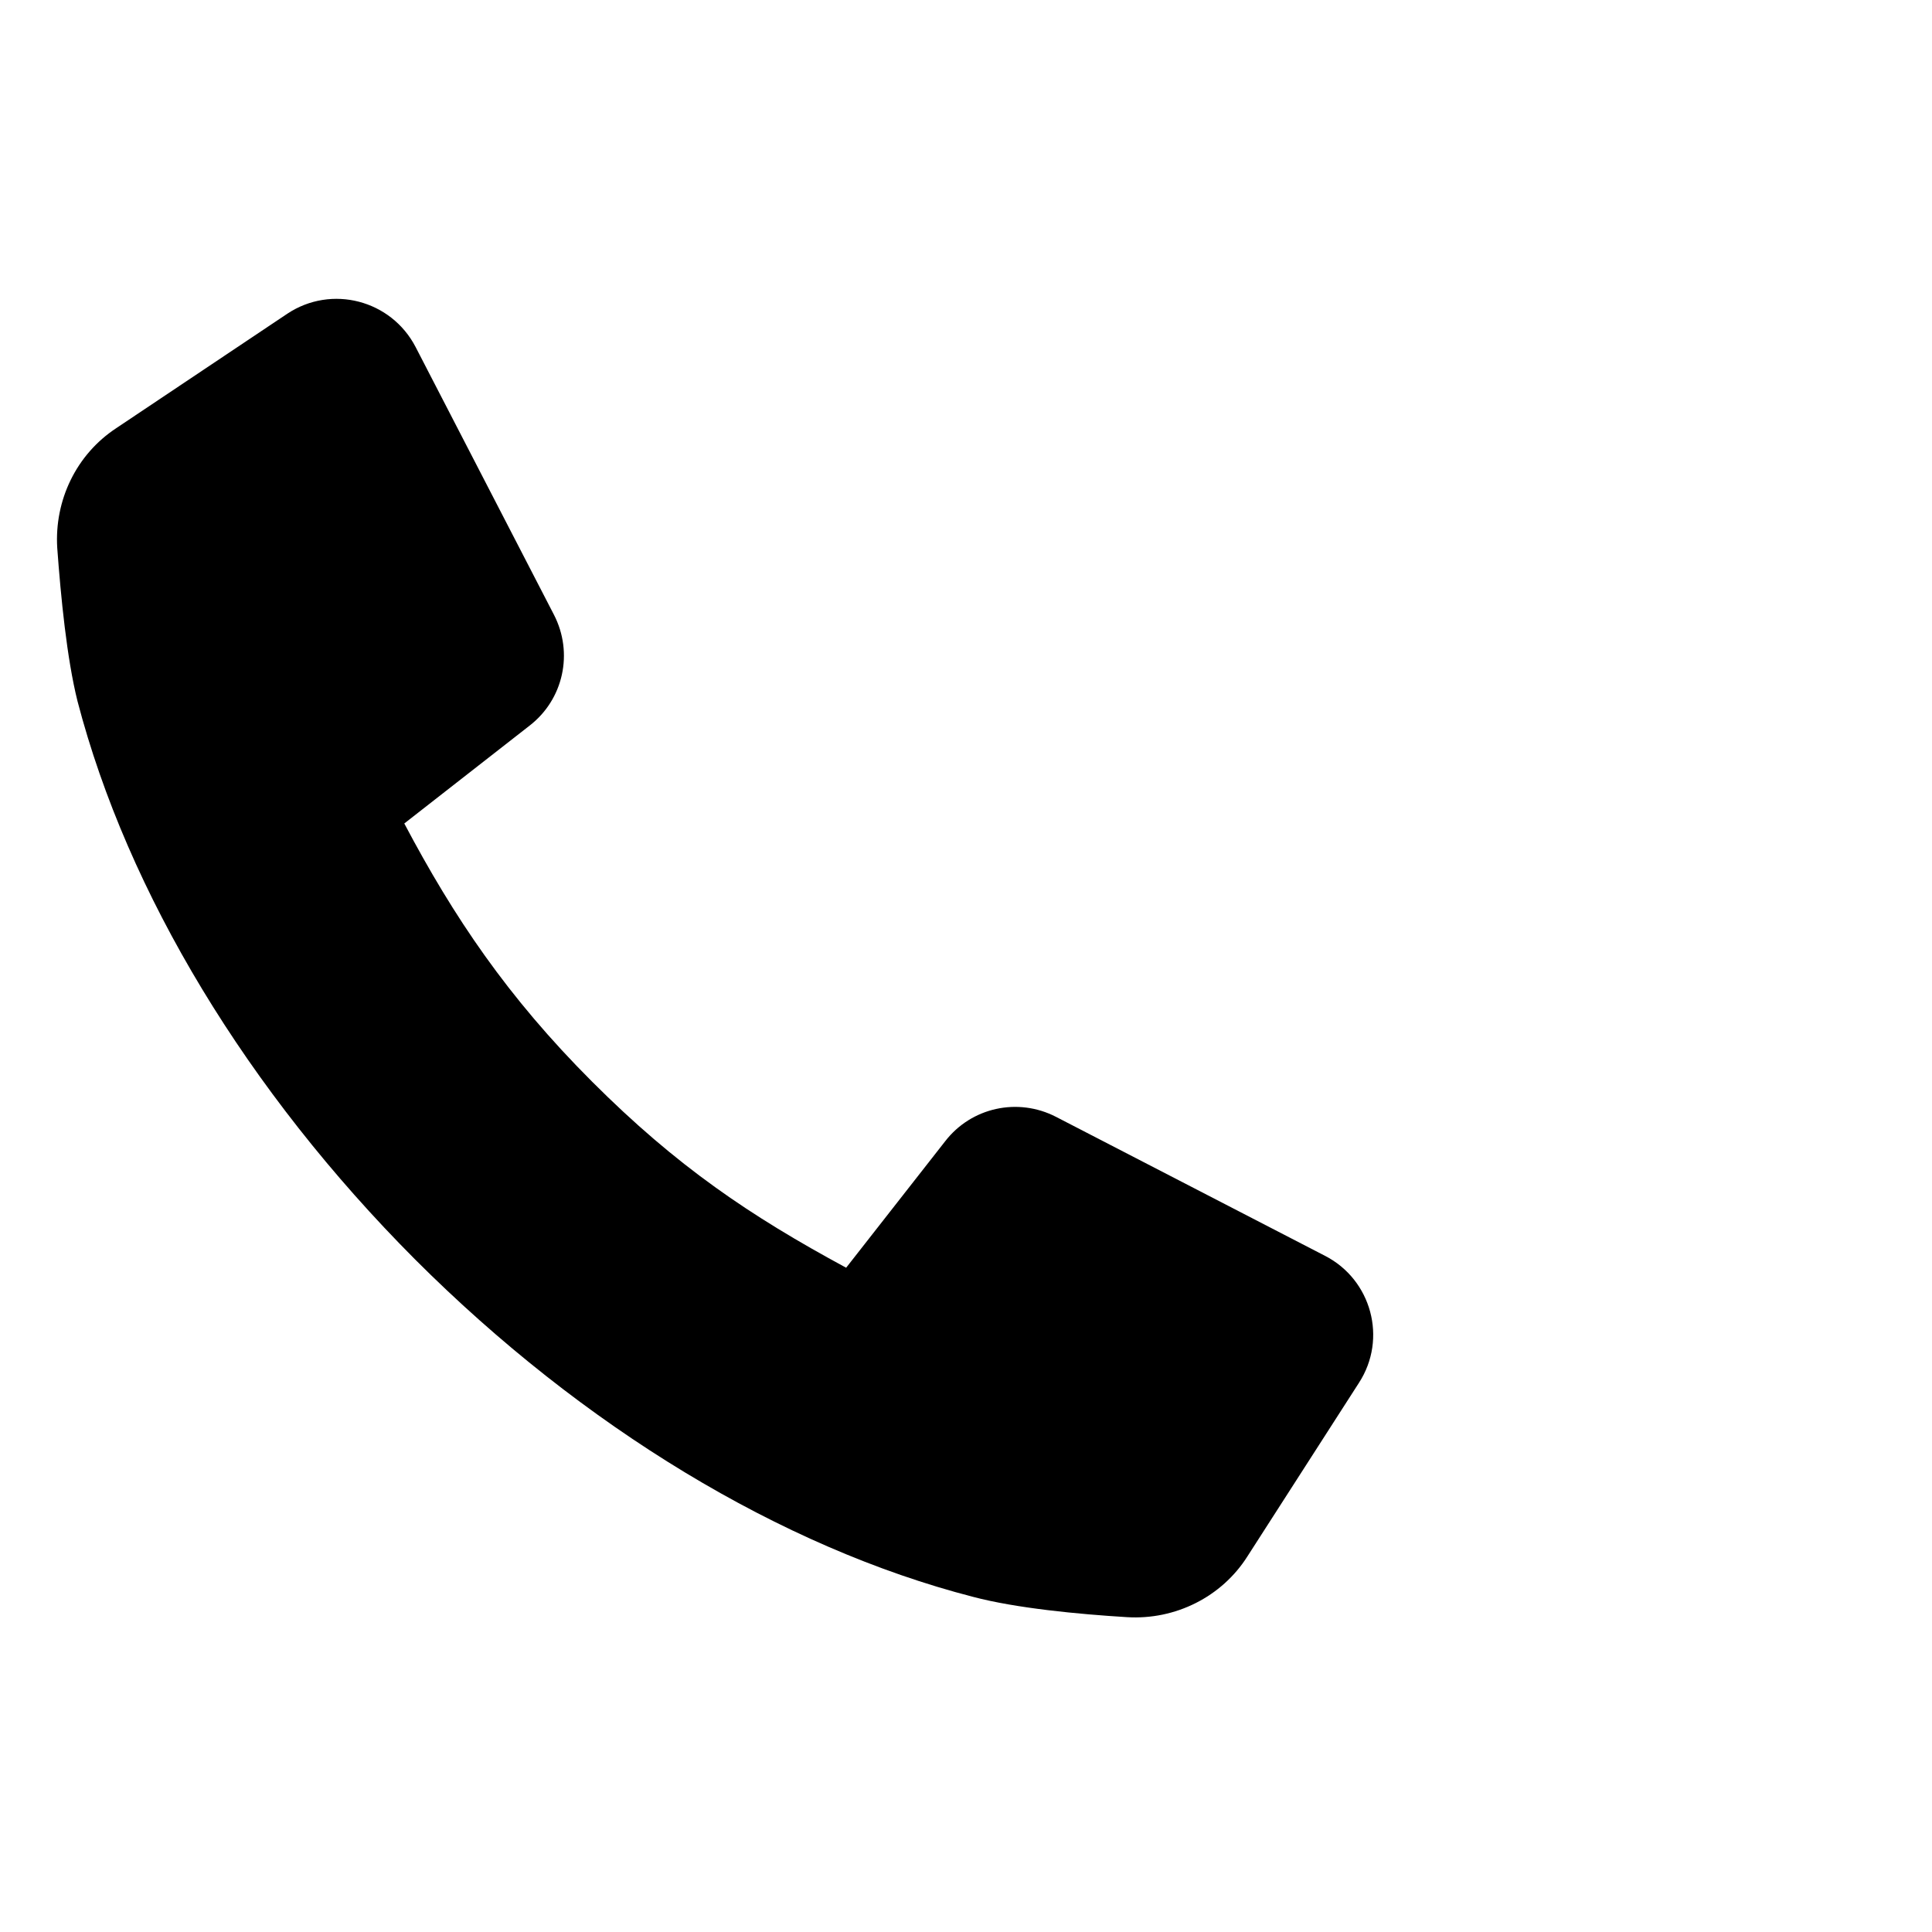 <?xml version="1.0" encoding="UTF-8"?>
<svg id="Lager_1" xmlns="http://www.w3.org/2000/svg" version="1.1" viewBox="0 0 324 324">
  <!-- Generator: Adobe Illustrator 29.5.0, SVG Export Plug-In . SVG Version: 2.1.0 Build 137)  -->
  <g id="Lager_11" data-name="Lager_1">
    <path d="M222.2,210.6l-45.1-23.3c-6.4-3.3-14.2-1.6-18.6,4.1l-16.6,21.2c-16.1-8.7-28.4-17-42.6-31.2s-23.2-27.6-31.5-43.3l21-16.4c5.7-4.4,7.4-12.2,4.1-18.6l-23.2-44.9c-4.1-7.9-14.1-10.5-21.5-5.6l-28.7,19.2c-6.7,4.4-10.4,12.1-9.9,20.1.6,8.2,1.6,18.5,3.4,25.7,8.4,32.2,28.5,65.4,56.6,93.6,28.1,28.1,61.4,48.3,93.6,56.6,7.2,1.9,17.6,2.9,25.8,3.4,8.1.5,15.9-3.4,20.2-10.2l18.7-29.1c4.8-7.4,2.1-17.3-5.7-21.3h0Z"/>
  </g>
</svg>